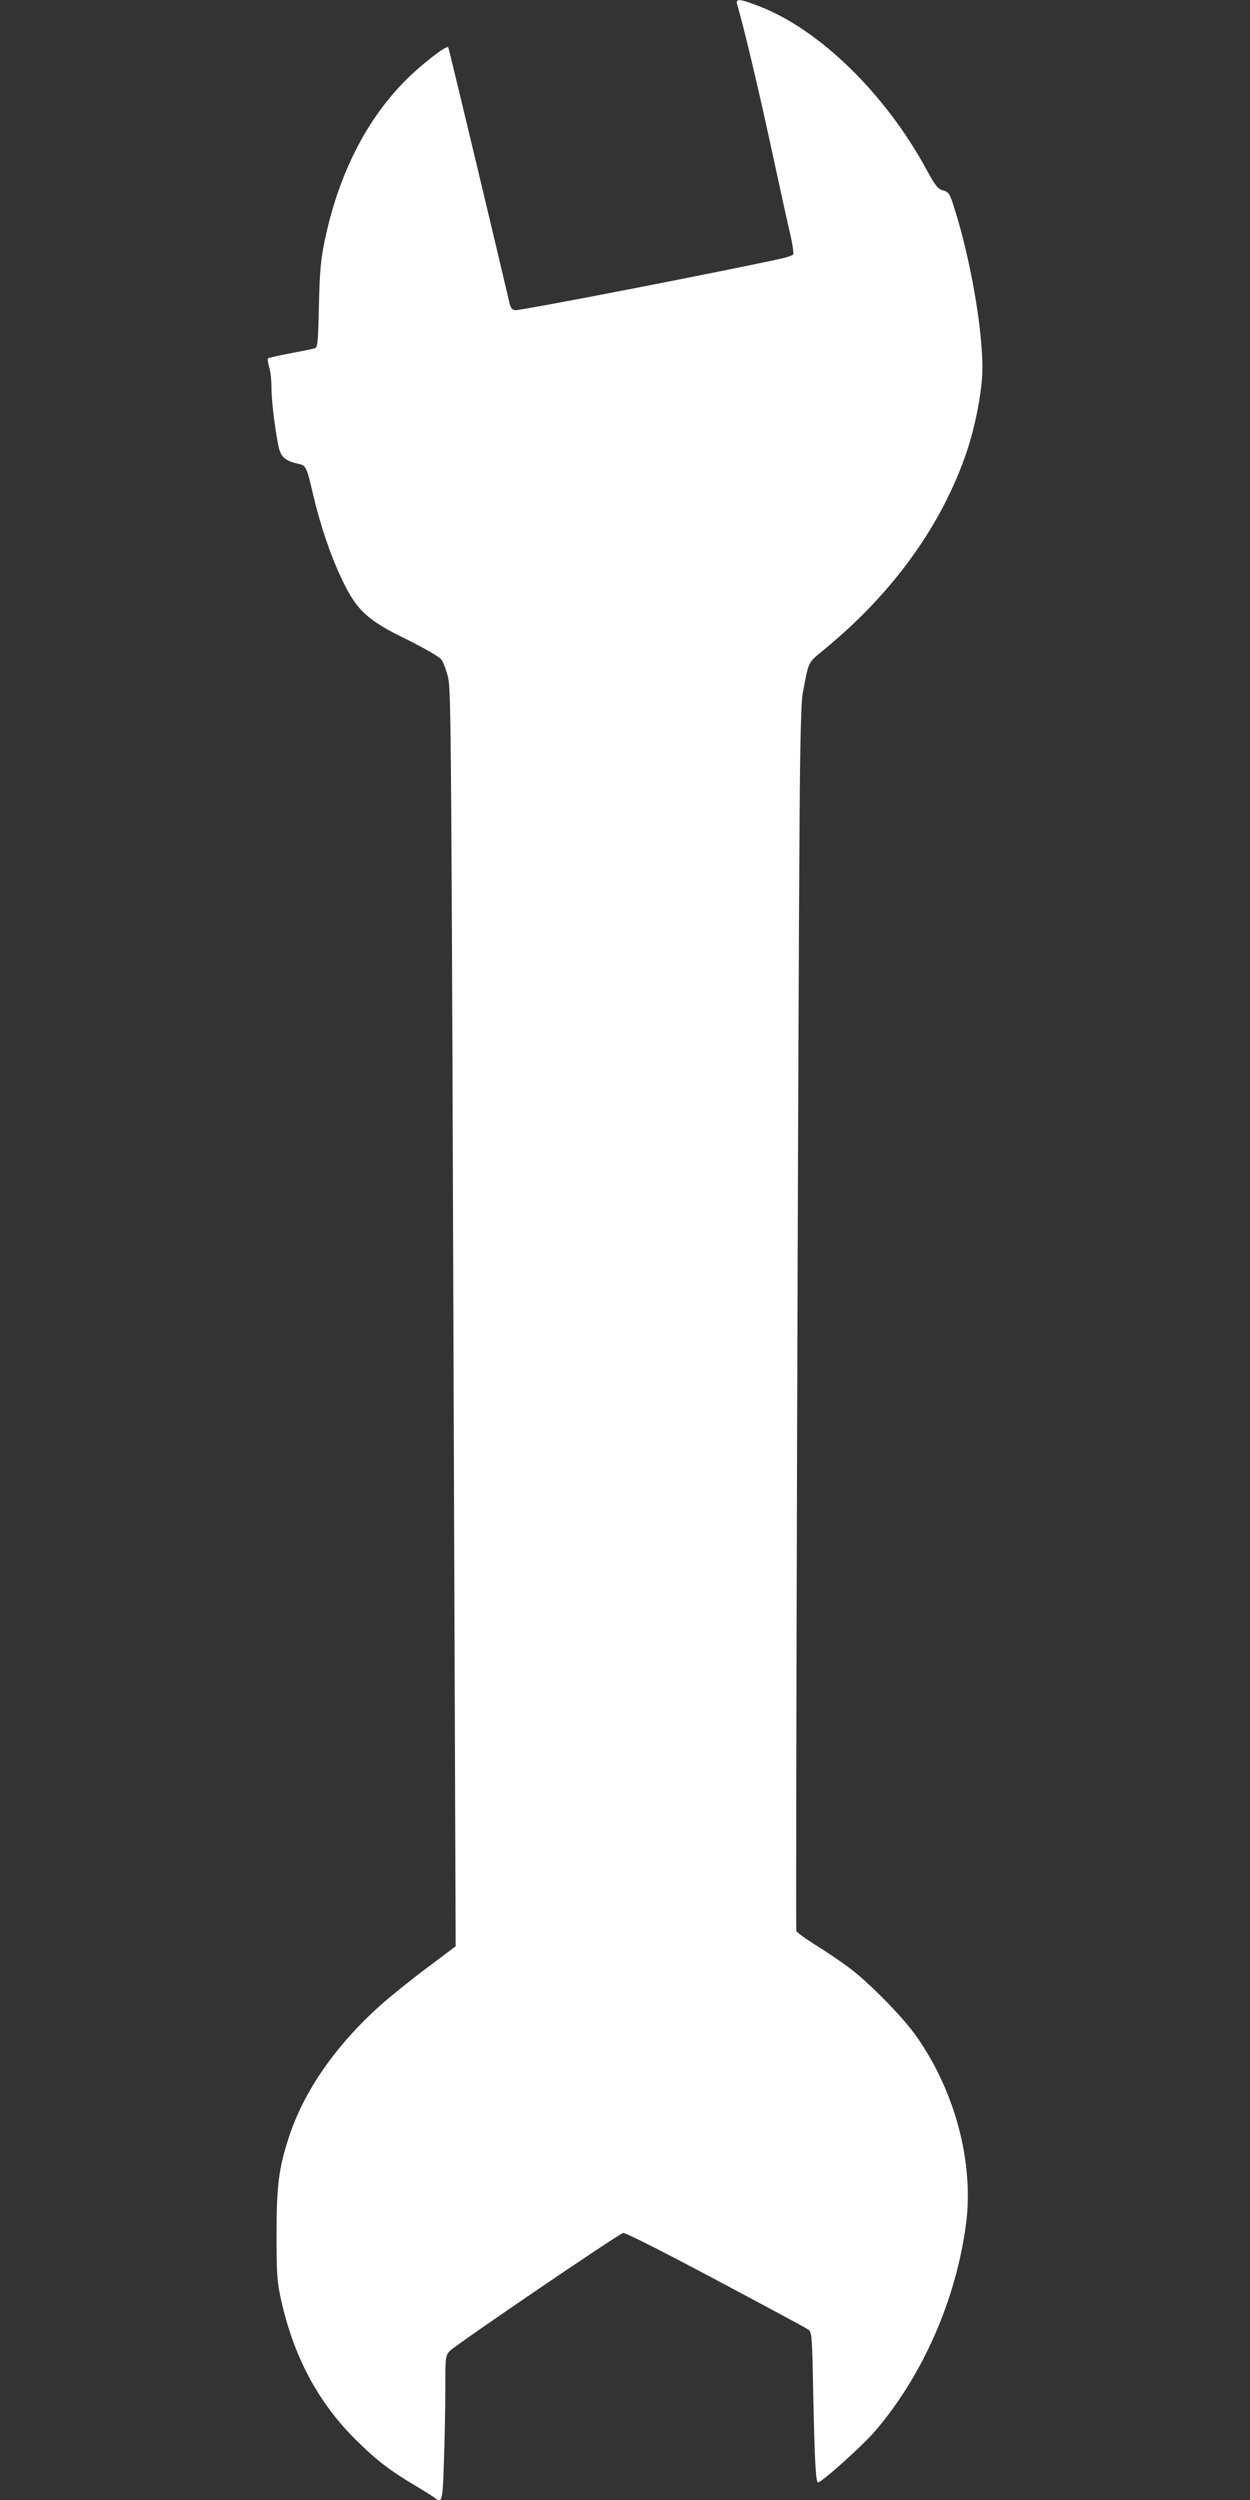 <?xml version="1.0" standalone="no"?>
<!DOCTYPE svg PUBLIC "-//W3C//DTD SVG 20010904//EN"
 "http://www.w3.org/TR/2001/REC-SVG-20010904/DTD/svg10.dtd">
<svg version="1.0" xmlns="http://www.w3.org/2000/svg"
 width="640pt" height="1280pt" viewBox="0 0 640 1280"
 preserveAspectRatio="xMidYMid meet">
<rect x="0" y="0" width="640" height="1280" fill="#333333" stroke="none"/>
<g transform="translate(0,1280) scale(0.1,-0.1)"
fill="#ffffff" stroke="none">
<path d="M3774 12778 c34 -115 108 -426 171 -718 42 -195 87 -400 100 -455 13
-55 20 -104 16 -108 -5 -5 -28 -13 -52 -19 -273 -61 -1346 -270 -1372 -266
-16 2 -24 14 -30 43 -29 127 -309 1301 -312 1303 -10 11 -135 -86 -216 -167
-203 -203 -344 -481 -415 -816 -21 -100 -27 -157 -31 -338 -5 -211 -6 -217
-27 -222 -11 -3 -68 -14 -125 -25 -57 -11 -106 -22 -109 -25 -3 -3 0 -22 6
-44 7 -21 12 -69 12 -107 0 -73 23 -251 40 -315 11 -41 37 -61 98 -74 39 -8
42 -14 76 -161 37 -156 89 -311 148 -433 75 -157 129 -207 331 -305 88 -44
165 -88 176 -102 11 -14 26 -55 35 -92 16 -72 17 -204 32 -4582 l7 -1915 -149
-112 c-82 -61 -188 -147 -236 -190 -229 -205 -392 -439 -469 -676 -52 -159
-63 -248 -63 -497 0 -197 2 -238 22 -330 64 -292 188 -527 382 -720 104 -104
173 -157 307 -237 49 -29 93 -57 100 -63 36 -30 40 -15 46 193 4 111 7 277 7
369 0 159 1 168 23 191 26 29 861 597 887 604 11 3 202 -94 471 -237 250 -133
464 -248 475 -256 21 -13 22 -20 28 -341 7 -333 13 -443 24 -443 19 0 226 186
290 260 245 284 417 675 468 1063 41 313 -55 678 -254 961 -69 99 -250 283
-352 357 -41 30 -116 81 -167 112 -50 32 -93 63 -96 70 -4 12 9 4672 17 5707
2 360 8 587 15 625 33 175 24 158 114 232 351 289 599 635 726 1008 46 136 81
322 81 430 0 208 -62 562 -144 820 -23 74 -28 82 -58 90 -27 8 -40 25 -85 108
-209 385 -544 713 -851 833 -104 41 -127 43 -118 12z"/>
</g>
</svg>
